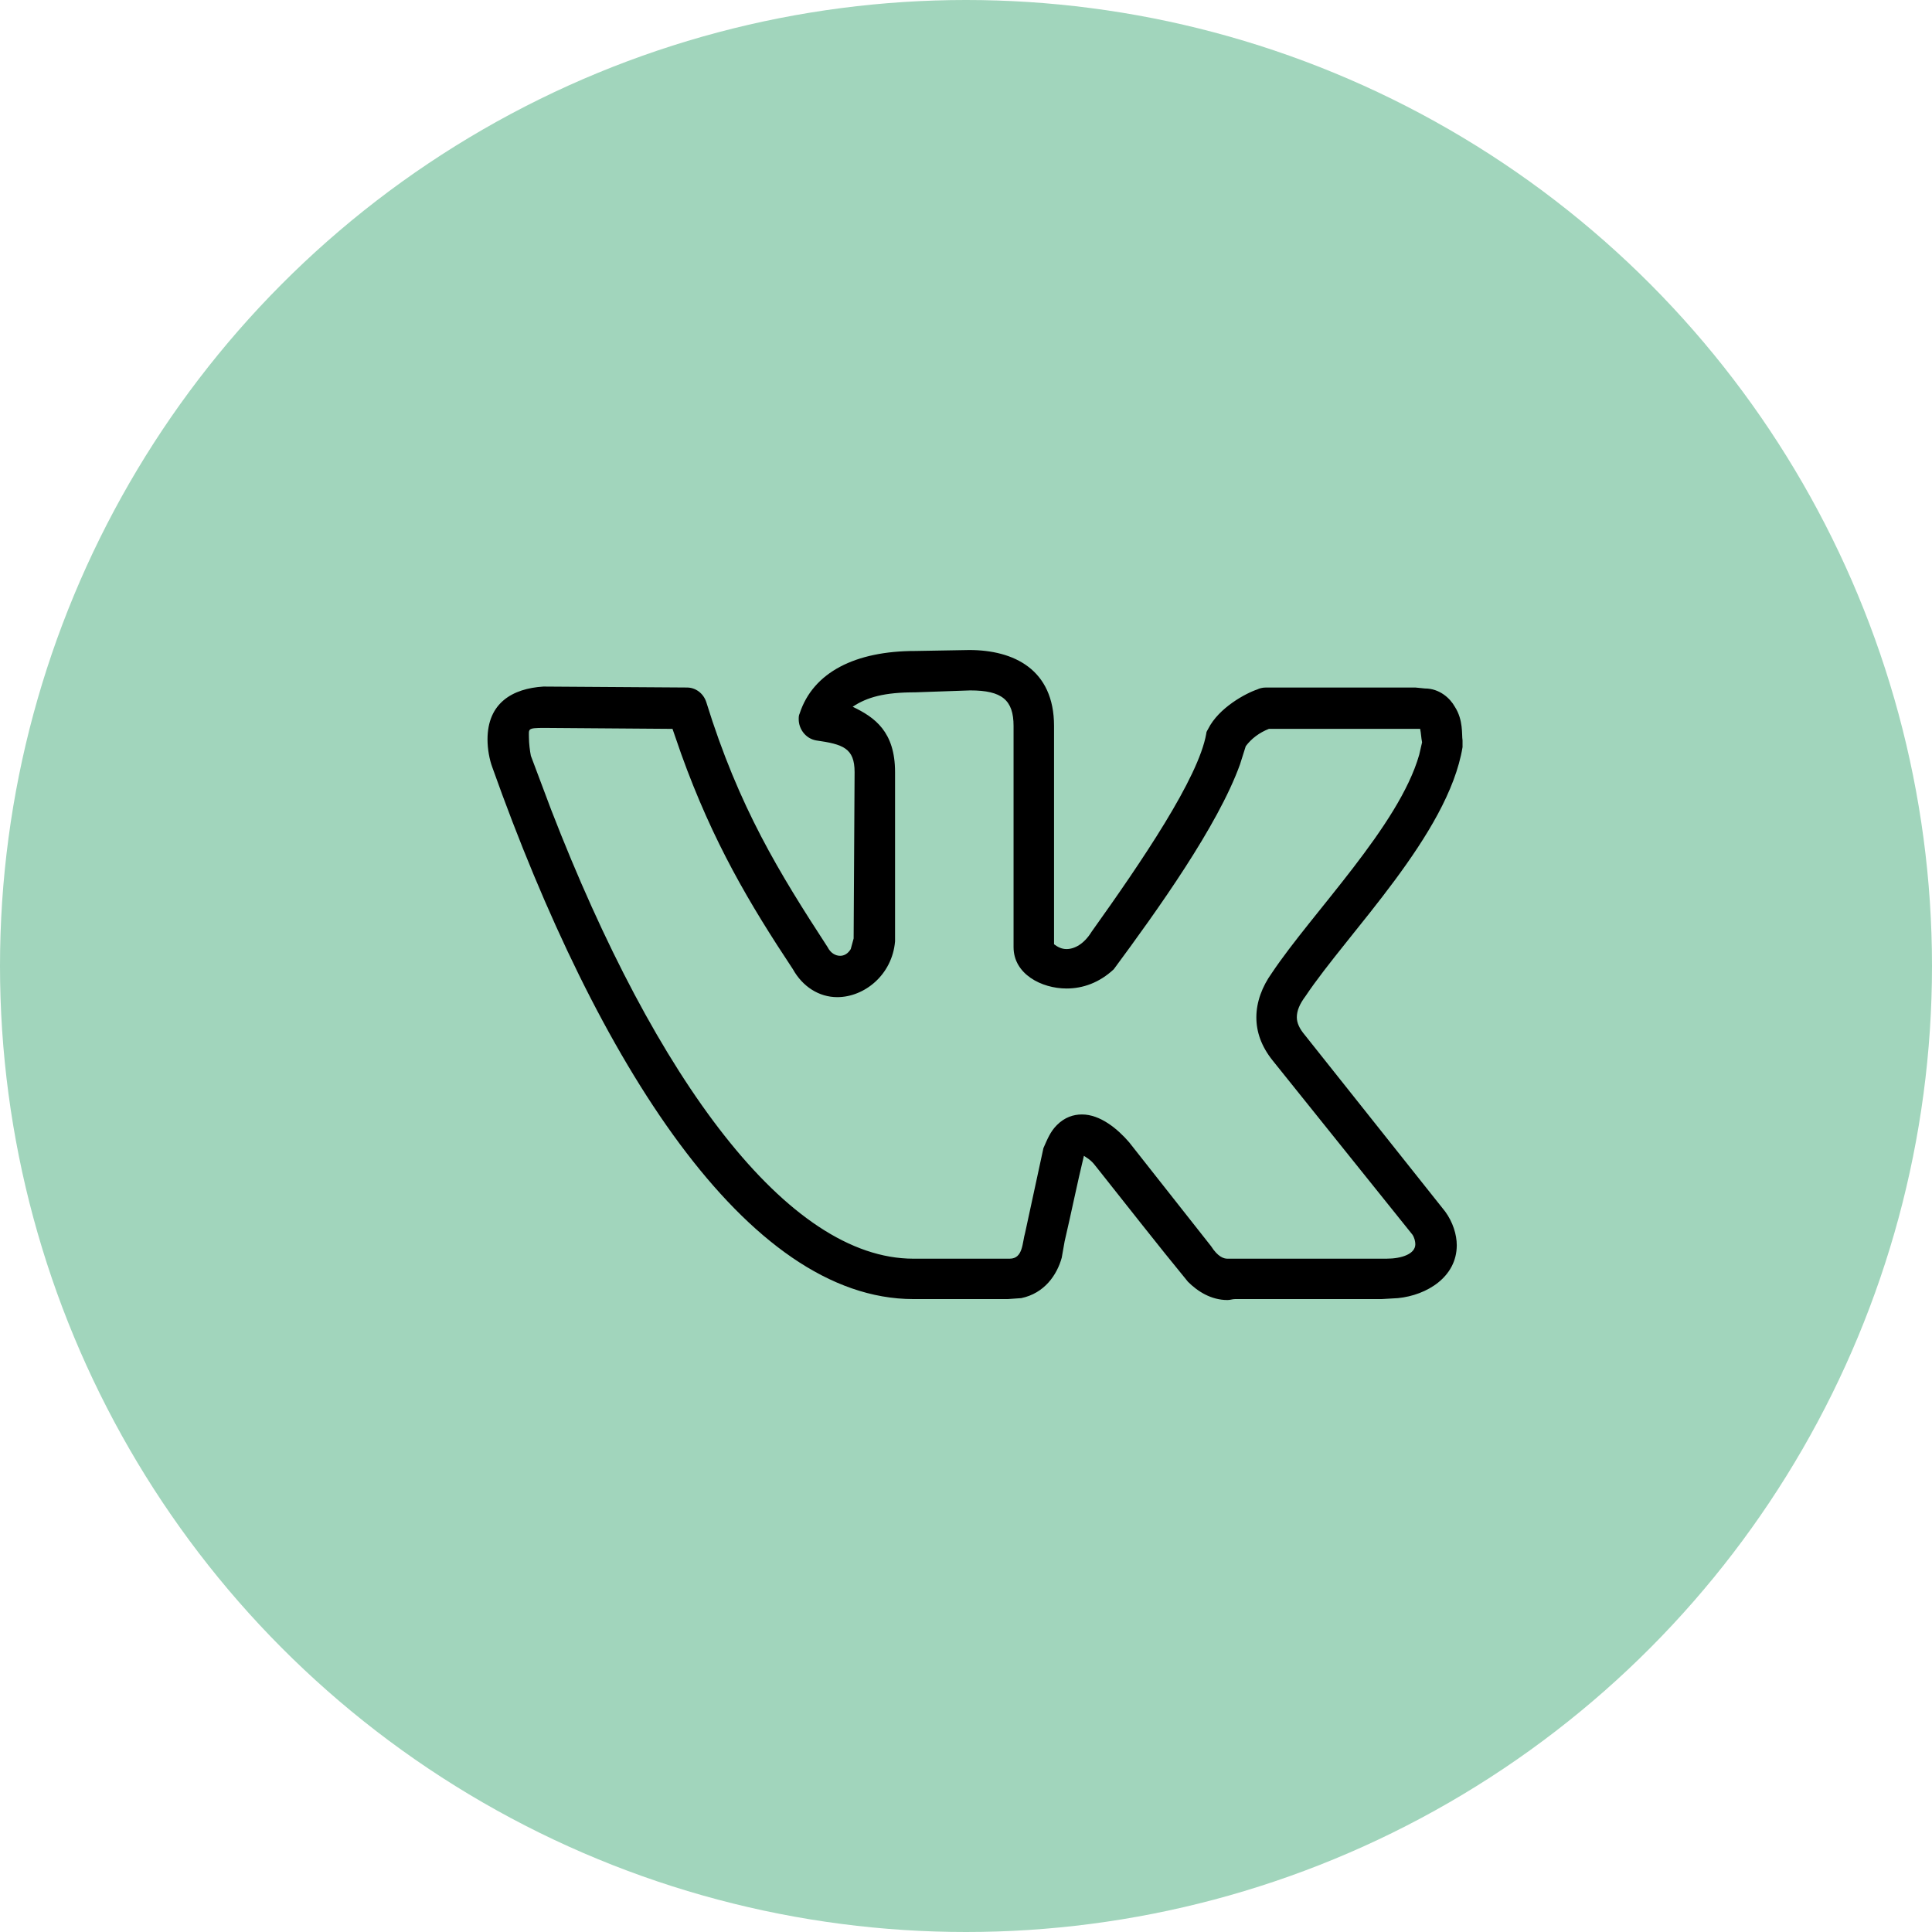 <?xml version="1.0" encoding="UTF-8"?> <svg xmlns="http://www.w3.org/2000/svg" width="107" height="107" viewBox="0 0 107 107" fill="none"><circle cx="53.5" cy="53.5" r="53.5" fill="#A1D5BC"></circle><path d="M27 40.953C27 38.929 28.387 38.13 30.095 38.024L38.045 38.077C38.526 38.077 38.953 38.396 39.113 38.876C40.927 44.734 43.168 48.355 45.836 52.456C45.996 52.775 46.263 52.935 46.53 52.935C46.743 52.935 46.956 52.828 47.117 52.562L47.277 51.976L47.33 42.763C47.33 41.432 46.69 41.219 45.196 41.006C44.609 40.899 44.235 40.367 44.235 39.834C44.235 39.728 44.235 39.621 44.288 39.515C45.036 37.225 47.383 36.053 50.692 36.053L53.68 36C56.134 36 58.376 37.065 58.376 40.207V52.296C58.589 52.456 58.802 52.562 59.069 52.562C59.496 52.562 60.03 52.296 60.456 51.603C63.231 47.716 66.379 43.083 66.806 40.633C66.806 40.527 66.86 40.473 66.913 40.367C67.5 39.195 68.994 38.396 69.634 38.183C69.741 38.13 69.901 38.077 70.115 38.077H78.385L78.919 38.13C79.719 38.13 80.306 38.663 80.573 39.142C81.053 39.888 80.947 40.686 81 41.006V41.379C80.2 46.225 74.65 51.657 72.302 55.172C71.982 55.598 71.822 55.97 71.822 56.343C71.822 56.663 71.982 56.982 72.249 57.302L80.04 67.101C80.466 67.686 80.68 68.379 80.68 68.965C80.68 70.722 79.026 71.734 77.425 71.894L76.518 71.947H68.407C68.247 71.947 68.14 72 67.98 72C67.073 72 66.326 71.521 65.793 70.988C64.085 68.911 62.431 66.781 60.777 64.704C60.456 64.278 60.35 64.225 60.03 64.012C59.656 65.556 59.336 67.154 58.962 68.751L58.802 69.657C58.536 70.615 57.842 71.627 56.561 71.894L55.814 71.947H50.585C41.354 71.947 33.083 58.846 27.267 42.497C27.107 42.071 27 41.485 27 40.953ZM59.069 54.746C57.682 54.746 56.134 53.947 56.134 52.456V40.207C56.134 38.769 55.494 38.237 53.733 38.237L50.692 38.343C48.984 38.343 48.024 38.609 47.223 39.142C48.451 39.728 49.571 40.527 49.571 42.763V52.136C49.411 54 47.864 55.225 46.37 55.225C45.356 55.225 44.449 54.639 43.915 53.681C41.514 50.059 39.486 46.651 37.725 41.752L37.245 40.367L30.148 40.314C29.188 40.314 29.294 40.367 29.294 40.846C29.294 41.166 29.348 41.592 29.401 41.858L30.522 44.84C36.338 59.858 43.648 69.71 50.585 69.71H55.921C56.668 69.71 56.615 68.805 56.775 68.272L57.788 63.586C58.002 63.106 58.162 62.681 58.536 62.308C58.962 61.882 59.443 61.722 59.923 61.722C60.937 61.722 61.897 62.521 62.538 63.266L67.073 69.018C67.447 69.603 67.767 69.71 67.98 69.71H76.785C77.638 69.71 78.385 69.444 78.385 68.911C78.385 68.751 78.332 68.538 78.225 68.379L70.488 58.74C69.848 57.941 69.581 57.142 69.581 56.343C69.581 55.491 69.901 54.639 70.435 53.894C72.676 50.538 77.478 45.746 78.599 41.805L78.759 41.112C78.706 40.846 78.706 40.633 78.652 40.367H70.275C69.741 40.58 69.314 40.899 68.994 41.325L68.674 42.337C67.447 45.746 64.085 50.432 61.684 53.681C60.883 54.426 59.976 54.746 59.069 54.746Z" fill="black"></path></svg> 